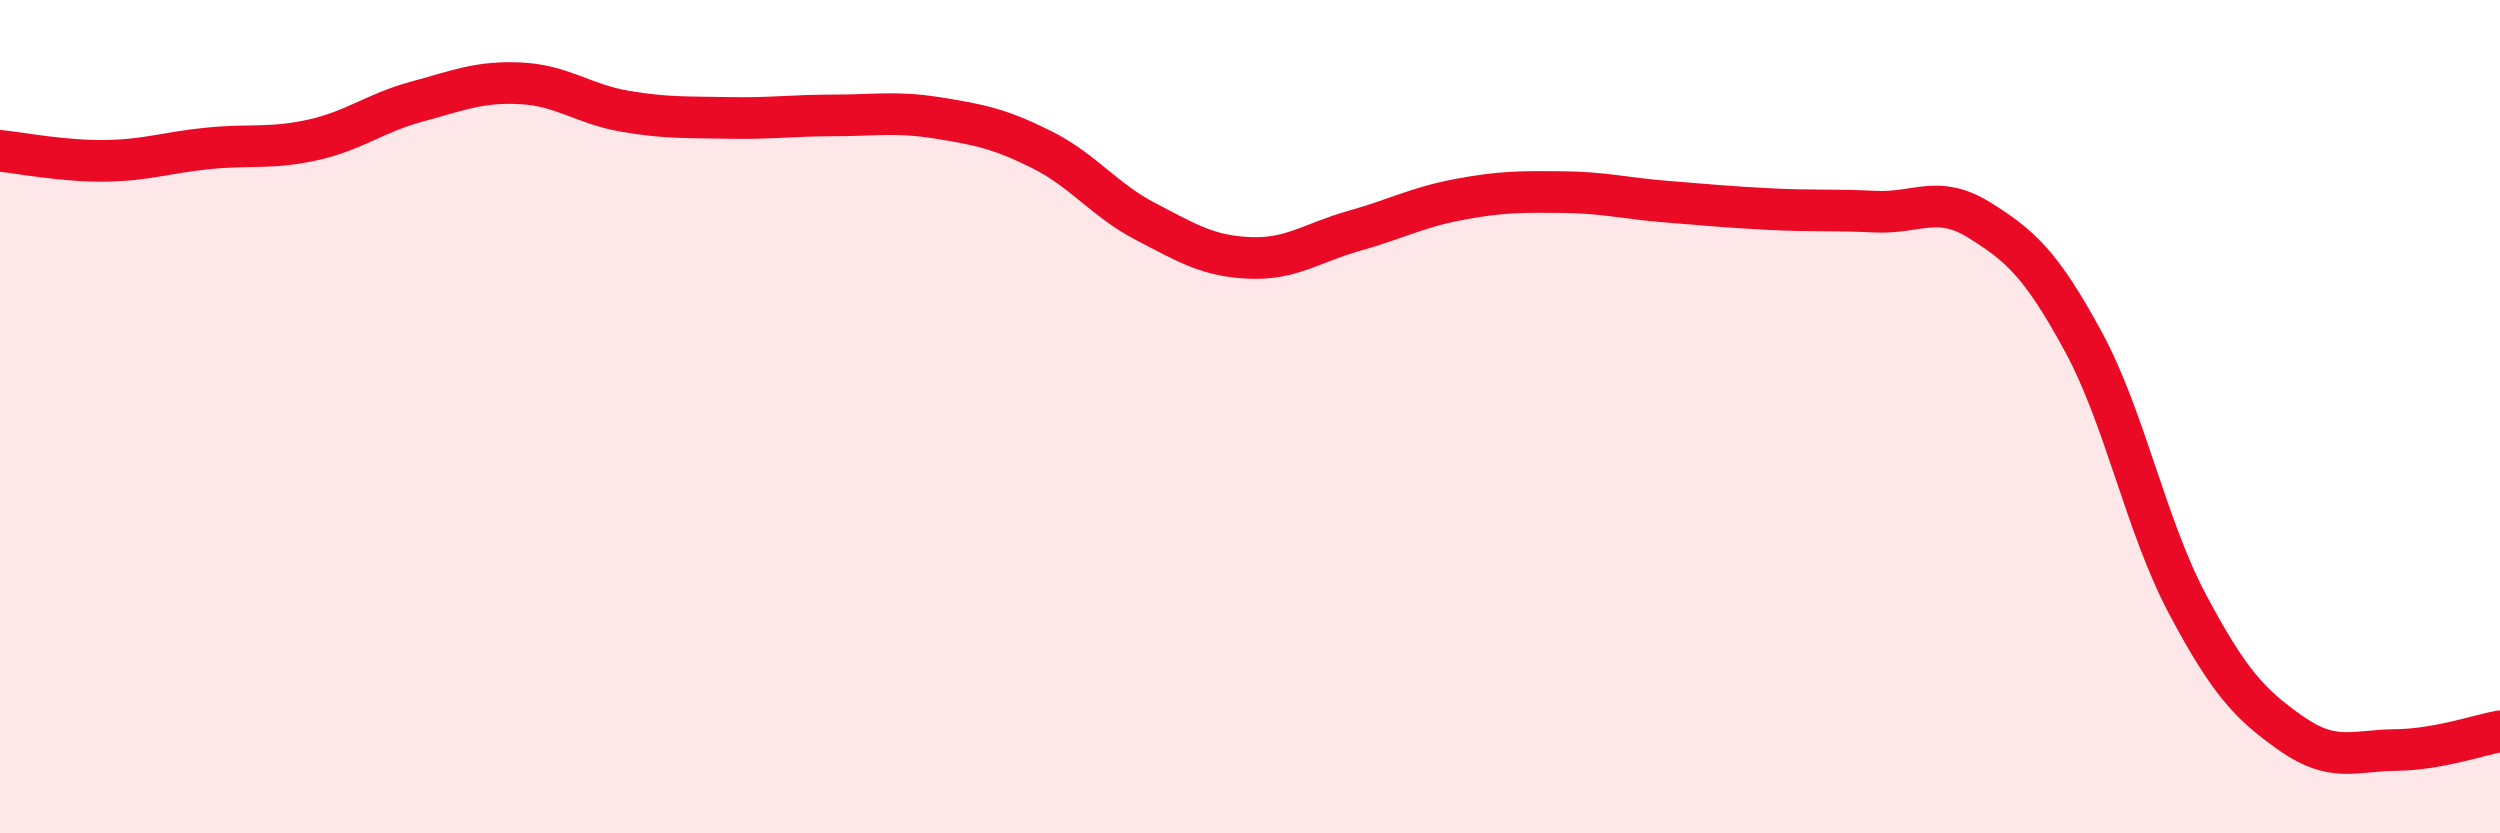 
    <svg width="60" height="20" viewBox="0 0 60 20" xmlns="http://www.w3.org/2000/svg">
      <path
        d="M 0,3.62 C 0.5,3.67 1.5,3.87 2.5,3.86 C 3.5,3.85 4,3.66 5,3.56 C 6,3.46 6.5,3.58 7.5,3.36 C 8.5,3.14 9,2.71 10,2.44 C 11,2.17 11.5,1.95 12.5,2 C 13.5,2.05 14,2.5 15,2.67 C 16,2.84 16.5,2.81 17.5,2.83 C 18.5,2.85 19,2.77 20,2.77 C 21,2.77 21.5,2.67 22.5,2.83 C 23.5,2.99 24,3.09 25,3.59 C 26,4.09 26.5,4.8 27.5,5.32 C 28.5,5.84 29,6.15 30,6.19 C 31,6.23 31.5,5.82 32.5,5.54 C 33.5,5.26 34,4.98 35,4.79 C 36,4.6 36.5,4.6 37.5,4.61 C 38.5,4.62 39,4.76 40,4.84 C 41,4.92 41.5,4.97 42.5,5.02 C 43.5,5.07 44,5.03 45,5.08 C 46,5.13 46.5,4.66 47.5,5.28 C 48.5,5.9 49,6.36 50,8.2 C 51,10.04 51.5,12.62 52.5,14.5 C 53.5,16.38 54,16.91 55,17.61 C 56,18.31 56.5,18.01 57.5,18 C 58.5,17.99 59.5,17.64 60,17.55L60 20L0 20Z"
        fill="#EB0A25"
        opacity="0.1"
        stroke-linecap="round"
        stroke-linejoin="round"
      />
      <path
        d="M 0,3.62 C 0.5,3.67 1.5,3.87 2.5,3.86 C 3.5,3.85 4,3.66 5,3.56 C 6,3.46 6.5,3.58 7.5,3.36 C 8.5,3.14 9,2.71 10,2.44 C 11,2.17 11.5,1.95 12.5,2 C 13.5,2.05 14,2.5 15,2.67 C 16,2.84 16.5,2.81 17.5,2.83 C 18.5,2.85 19,2.77 20,2.77 C 21,2.77 21.5,2.67 22.5,2.83 C 23.5,2.99 24,3.09 25,3.59 C 26,4.09 26.5,4.8 27.5,5.32 C 28.5,5.84 29,6.15 30,6.19 C 31,6.23 31.5,5.82 32.5,5.54 C 33.5,5.26 34,4.98 35,4.79 C 36,4.6 36.5,4.6 37.5,4.61 C 38.5,4.62 39,4.76 40,4.84 C 41,4.92 41.5,4.97 42.5,5.02 C 43.5,5.07 44,5.03 45,5.08 C 46,5.13 46.5,4.66 47.5,5.28 C 48.5,5.9 49,6.36 50,8.2 C 51,10.04 51.5,12.62 52.5,14.5 C 53.5,16.38 54,16.91 55,17.61 C 56,18.31 56.5,18.01 57.5,18 C 58.5,17.99 59.5,17.64 60,17.55"
        stroke="#EB0A25"
        stroke-width="1"
        fill="none"
        stroke-linecap="round"
        stroke-linejoin="round"
      />
    </svg>
  